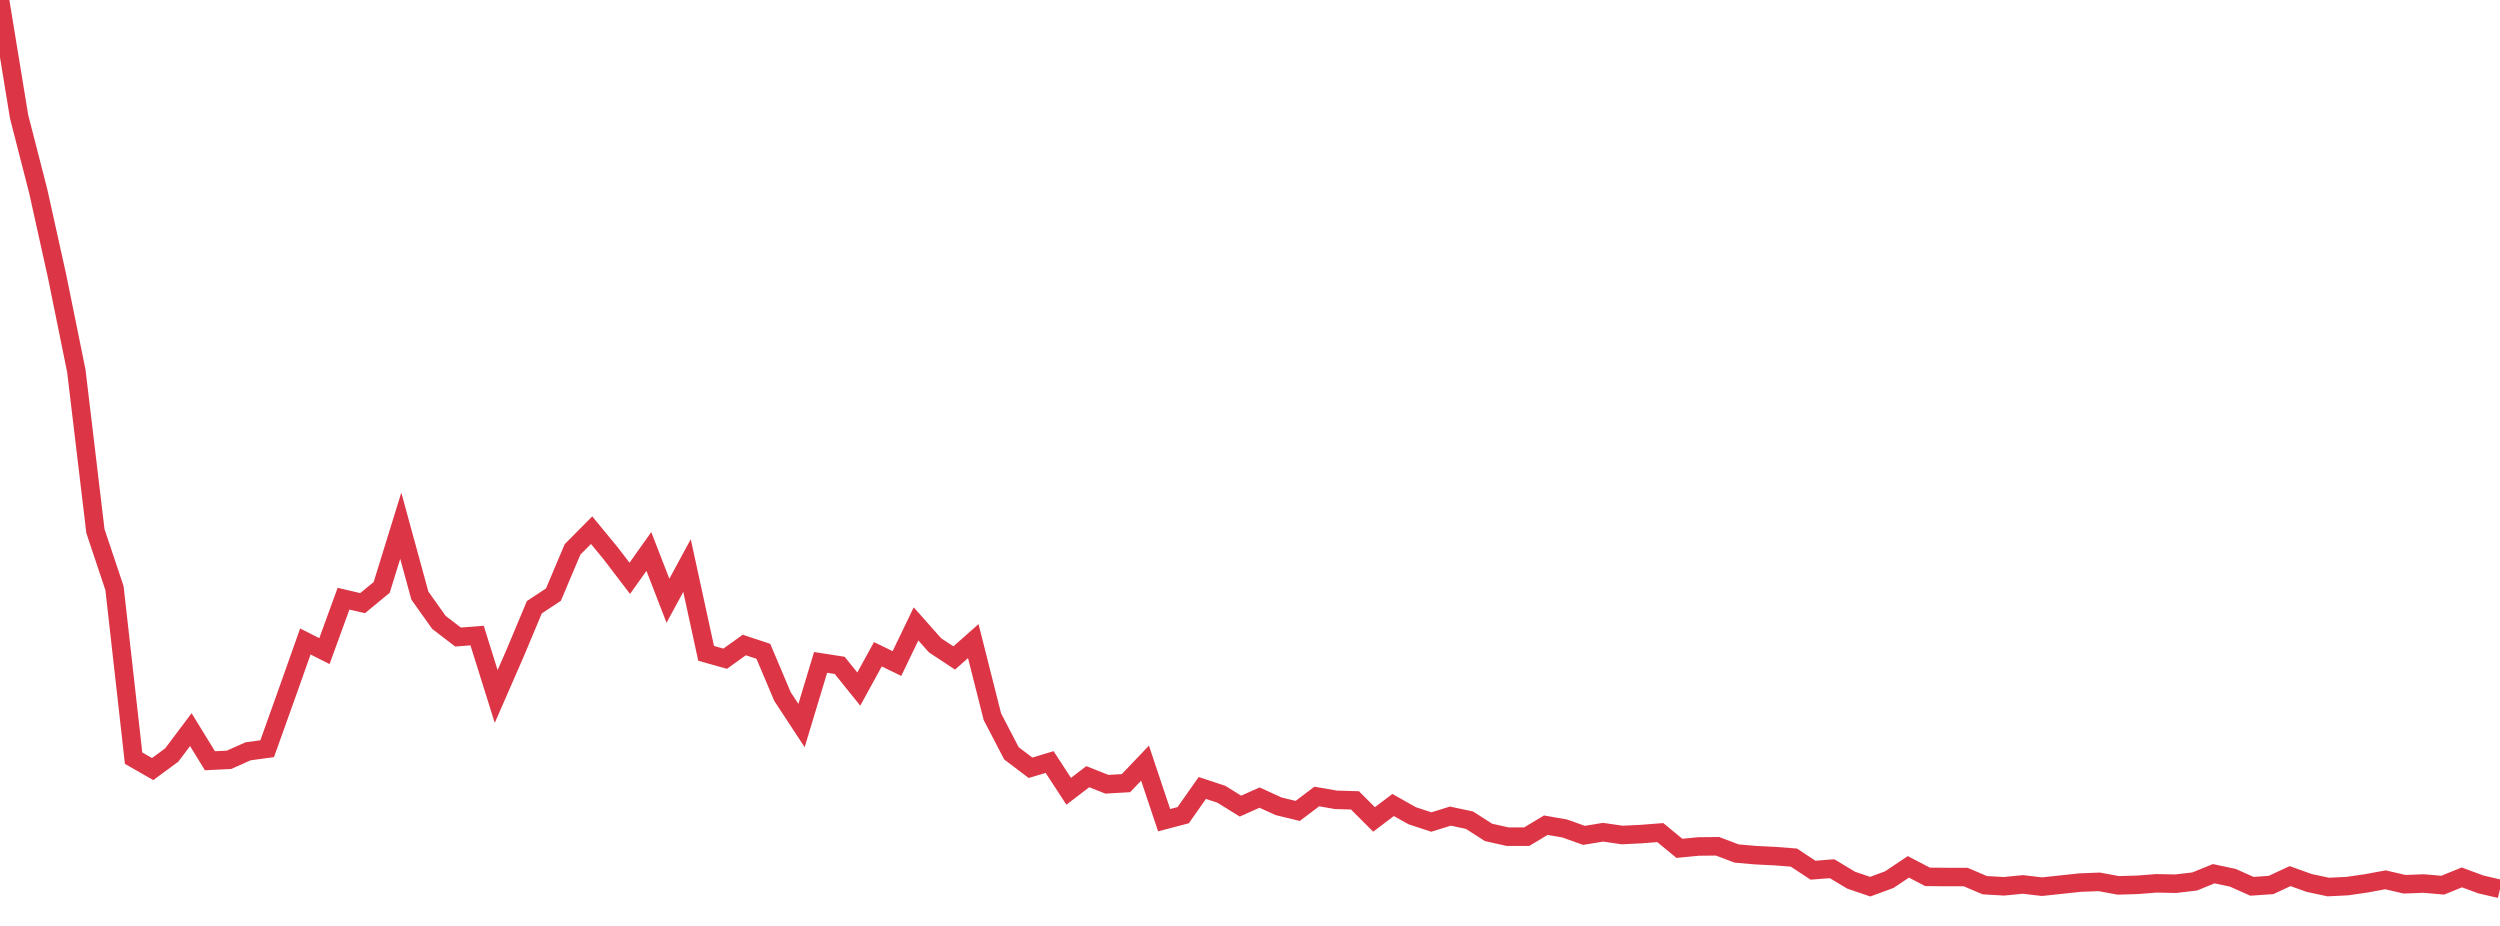 <?xml version="1.0" standalone="no"?>
<!DOCTYPE svg PUBLIC "-//W3C//DTD SVG 1.1//EN" "http://www.w3.org/Graphics/SVG/1.1/DTD/svg11.dtd">
<svg width="135" height="50" viewBox="0 0 135 50" preserveAspectRatio="none" class="sparkline" xmlns="http://www.w3.org/2000/svg"
xmlns:xlink="http://www.w3.org/1999/xlink"><path  class="sparkline--line" d="M 0 0 L 0 0 L 1.031 6.3 L 2.061 10.31 L 3.092 14.96 L 4.122 20.03 L 5.153 28.68 L 6.183 31.76 L 7.214 40.94 L 8.244 41.53 L 9.275 40.77 L 10.305 39.4 L 11.336 41.08 L 12.366 41.03 L 13.397 40.57 L 14.427 40.43 L 15.458 37.55 L 16.489 34.64 L 17.519 35.16 L 18.55 32.33 L 19.58 32.57 L 20.611 31.72 L 21.641 28.39 L 22.672 32.16 L 23.702 33.61 L 24.733 34.4 L 25.763 34.32 L 26.794 37.61 L 27.824 35.25 L 28.855 32.79 L 29.885 32.11 L 30.916 29.67 L 31.947 28.63 L 32.977 29.88 L 34.008 31.23 L 35.038 29.78 L 36.069 32.44 L 37.099 30.54 L 38.13 35.28 L 39.16 35.57 L 40.191 34.83 L 41.221 35.17 L 42.252 37.61 L 43.282 39.18 L 44.313 35.77 L 45.344 35.93 L 46.374 37.21 L 47.405 35.33 L 48.435 35.83 L 49.466 33.69 L 50.496 34.85 L 51.527 35.53 L 52.557 34.62 L 53.588 38.7 L 54.618 40.68 L 55.649 41.46 L 56.679 41.15 L 57.71 42.73 L 58.74 41.94 L 59.771 42.35 L 60.802 42.29 L 61.832 41.21 L 62.863 44.29 L 63.893 44.02 L 64.924 42.55 L 65.954 42.89 L 66.985 43.53 L 68.015 43.07 L 69.046 43.54 L 70.076 43.79 L 71.107 43.01 L 72.137 43.19 L 73.168 43.22 L 74.198 44.25 L 75.229 43.47 L 76.26 44.05 L 77.29 44.39 L 78.321 44.07 L 79.351 44.29 L 80.382 44.95 L 81.412 45.18 L 82.443 45.18 L 83.473 44.56 L 84.504 44.74 L 85.534 45.11 L 86.565 44.94 L 87.595 45.09 L 88.626 45.04 L 89.656 44.96 L 90.687 45.81 L 91.718 45.71 L 92.748 45.7 L 93.779 46.09 L 94.809 46.18 L 95.84 46.23 L 96.87 46.31 L 97.901 46.99 L 98.931 46.91 L 99.962 47.53 L 100.992 47.88 L 102.023 47.5 L 103.053 46.81 L 104.084 47.35 L 105.115 47.36 L 106.145 47.36 L 107.176 47.8 L 108.206 47.86 L 109.237 47.76 L 110.267 47.88 L 111.298 47.77 L 112.328 47.66 L 113.359 47.62 L 114.389 47.81 L 115.42 47.78 L 116.45 47.7 L 117.481 47.72 L 118.511 47.6 L 119.542 47.18 L 120.573 47.4 L 121.603 47.86 L 122.634 47.79 L 123.664 47.31 L 124.695 47.68 L 125.725 47.9 L 126.756 47.85 L 127.786 47.7 L 128.817 47.51 L 129.847 47.75 L 130.878 47.71 L 131.908 47.8 L 132.939 47.38 L 133.969 47.76 L 135 48" fill="none" stroke-width="1" stroke="#dc3545"></path></svg>